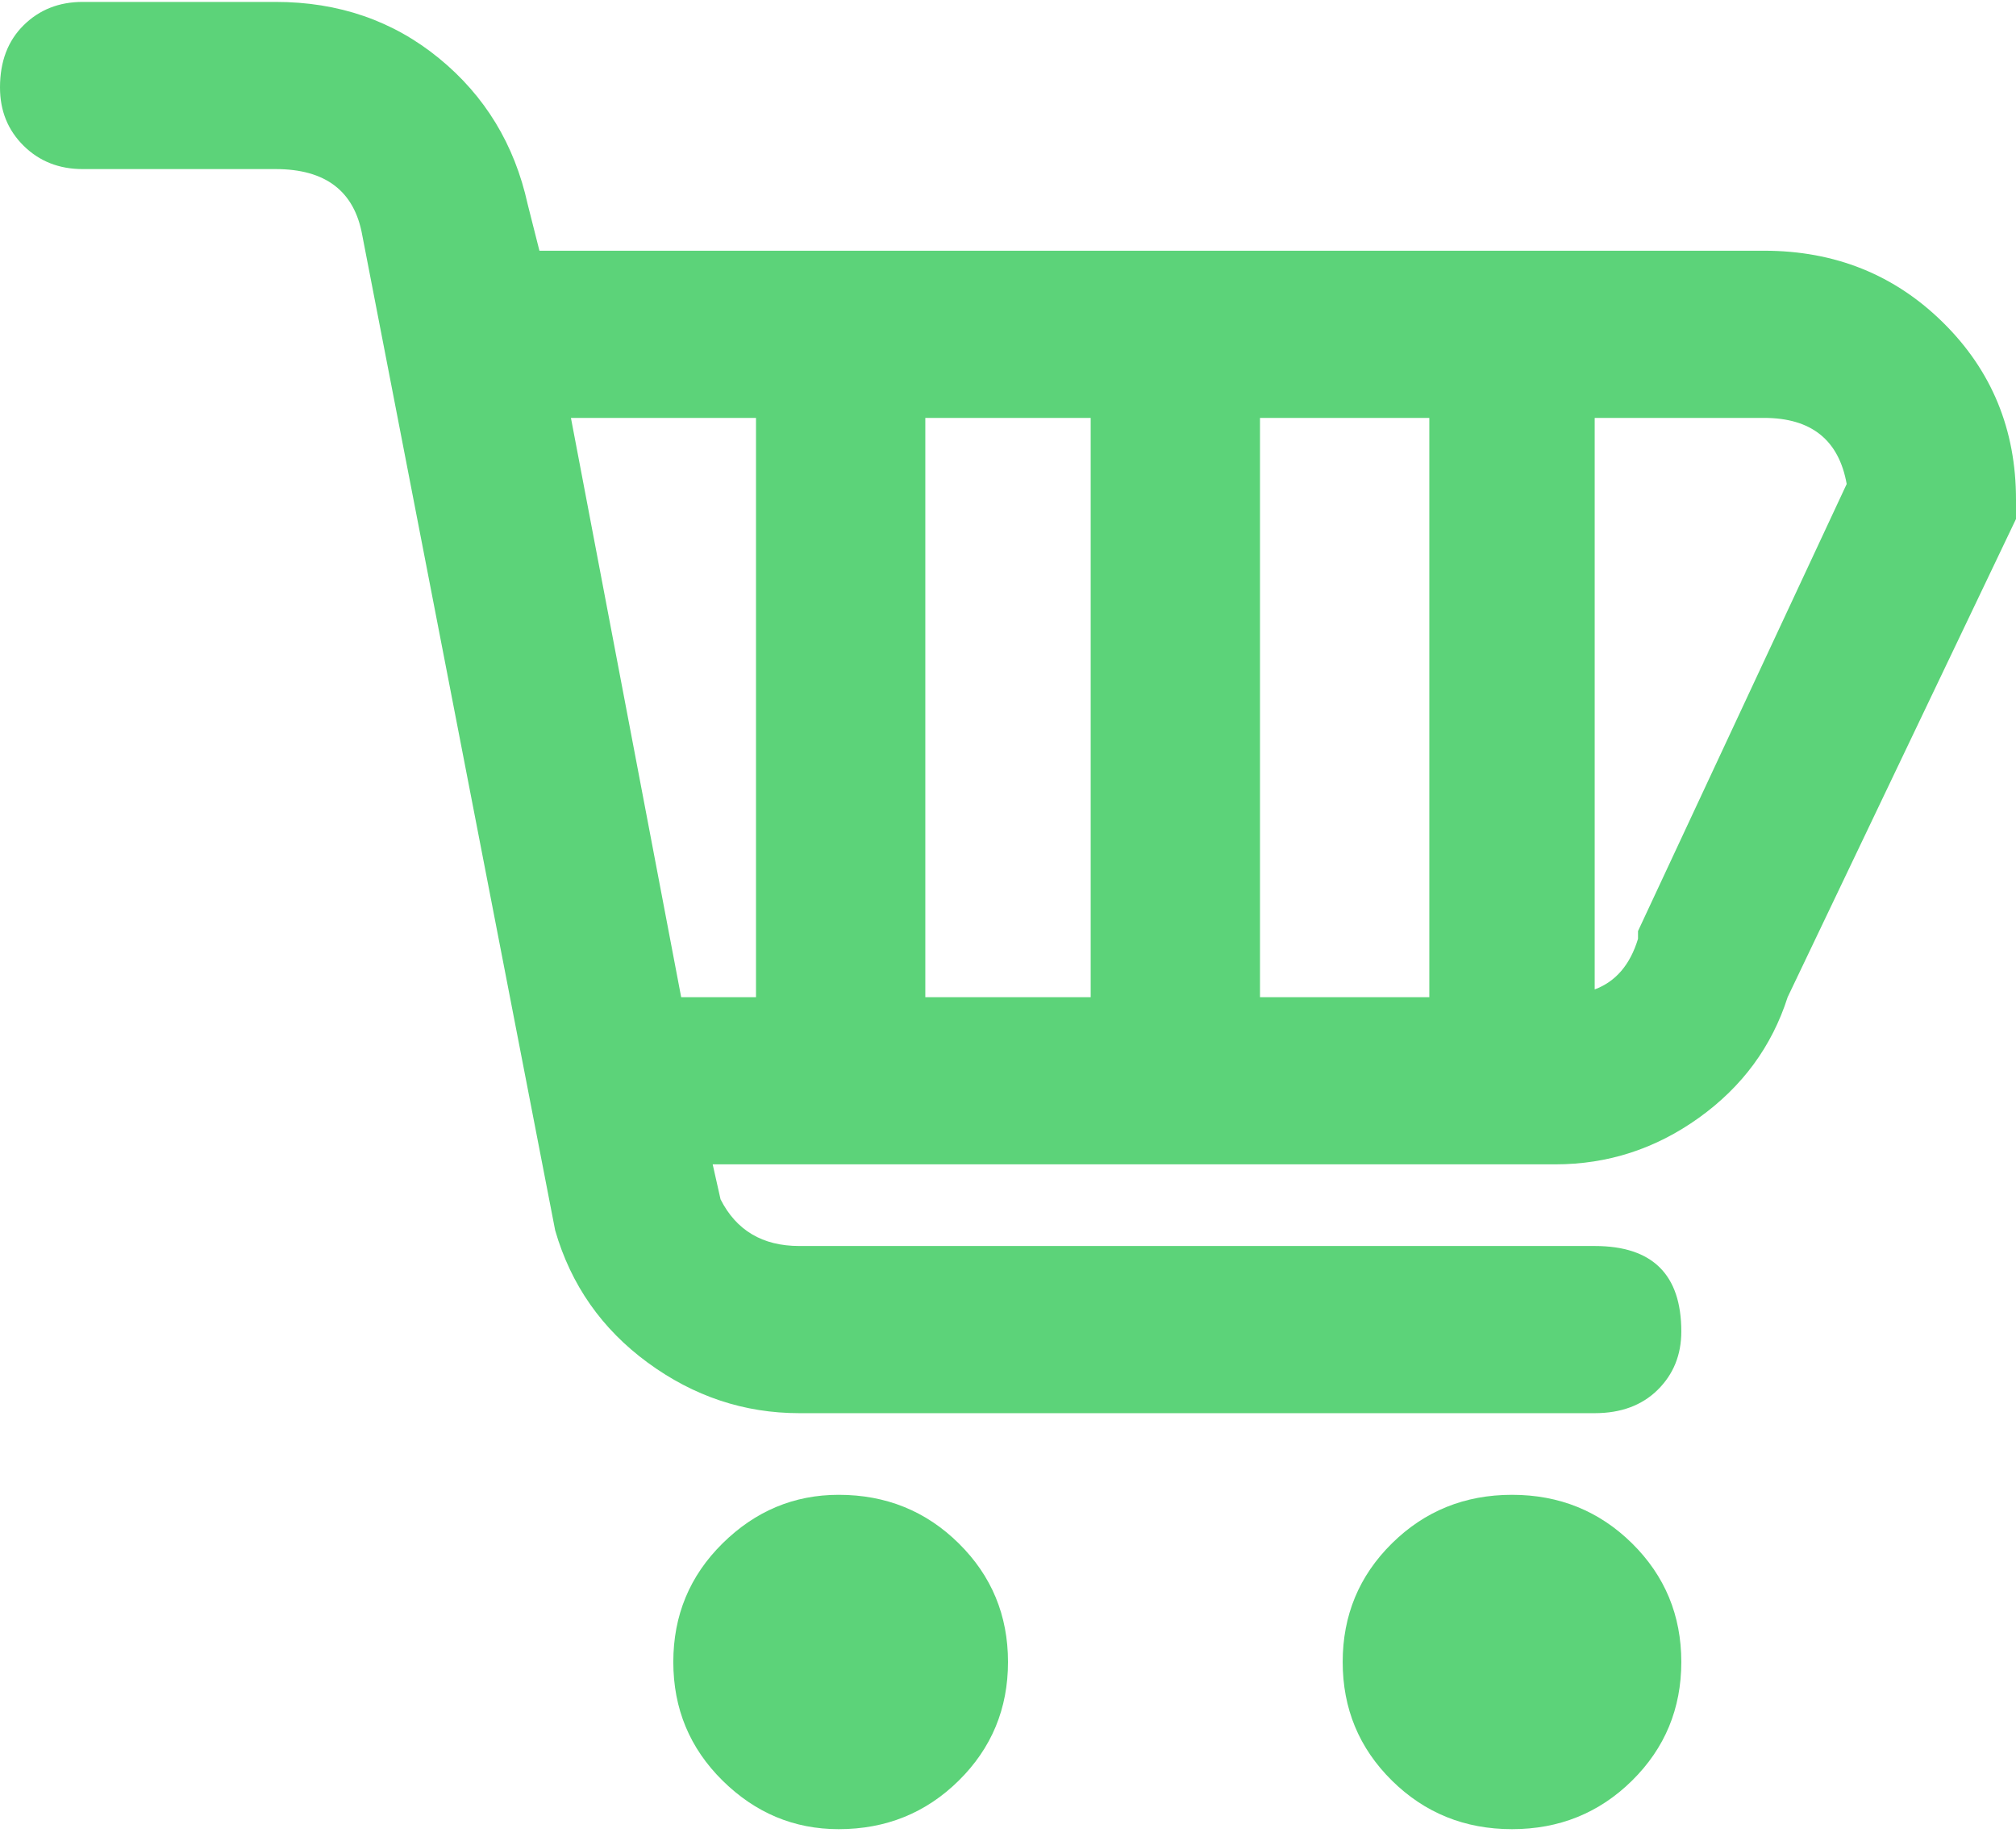 <svg xmlns="http://www.w3.org/2000/svg" width="115" height="105" viewBox="0 0 115 105" fill="none"><path d="M100.625 14.302H30.771L30.098 11.641C29.349 8.241 27.664 5.468 25.044 3.325C22.424 1.181 19.316 0.109 15.723 0.109H4.717C3.369 0.109 2.246 0.552 1.348 1.44C0.449 2.327 0 3.509 0 4.988C0 6.319 0.449 7.427 1.348 8.315C2.246 9.202 3.369 9.645 4.717 9.645H15.723C18.568 9.645 20.215 10.902 20.664 13.415L31.67 70.189C32.568 73.294 34.328 75.808 36.948 77.73C39.569 79.652 42.451 80.613 45.596 80.613H90.967C92.464 80.613 93.662 80.169 94.561 79.282C95.459 78.395 95.908 77.286 95.908 75.956C95.908 72.703 94.261 71.077 90.967 71.077H45.596C43.499 71.077 42.002 70.189 41.103 68.415L40.654 66.419H88.721C91.716 66.419 94.448 65.532 96.919 63.758C99.39 61.984 101.074 59.692 101.973 56.883L115 29.605V28.496C115 24.504 113.615 21.14 110.845 18.405C108.075 15.67 104.668 14.302 100.625 14.302ZM43.125 56.883H38.857L32.568 23.839H43.125V56.883ZM62.217 56.883H52.783V23.839H62.217V56.883ZM81.533 56.883H71.875V23.839H81.533V56.883ZM93.438 53.113V53.556C92.988 55.035 92.165 55.996 90.967 56.44V23.839H100.625C103.32 23.839 104.893 25.095 105.342 27.609L93.438 53.113ZM57.5 94.806C57.5 97.468 56.564 99.722 54.692 101.571C52.821 103.419 50.537 104.343 47.842 104.343C45.296 104.343 43.088 103.419 41.216 101.571C39.344 99.722 38.408 97.468 38.408 94.806C38.408 92.145 39.344 89.891 41.216 88.042C43.088 86.194 45.296 85.27 47.842 85.27C50.537 85.27 52.821 86.194 54.692 88.042C56.564 89.891 57.5 92.145 57.5 94.806ZM95.908 94.806C95.908 97.468 94.972 99.722 93.101 101.571C91.229 103.419 88.945 104.343 86.25 104.343C83.555 104.343 81.271 103.419 79.399 101.571C77.528 99.722 76.592 97.468 76.592 94.806C76.592 92.145 77.528 89.891 79.399 88.042C81.271 86.194 83.555 85.27 86.25 85.27C88.945 85.27 91.229 86.194 93.101 88.042C94.972 89.891 95.908 92.145 95.908 94.806Z" fill="#5CD379"></path></svg>